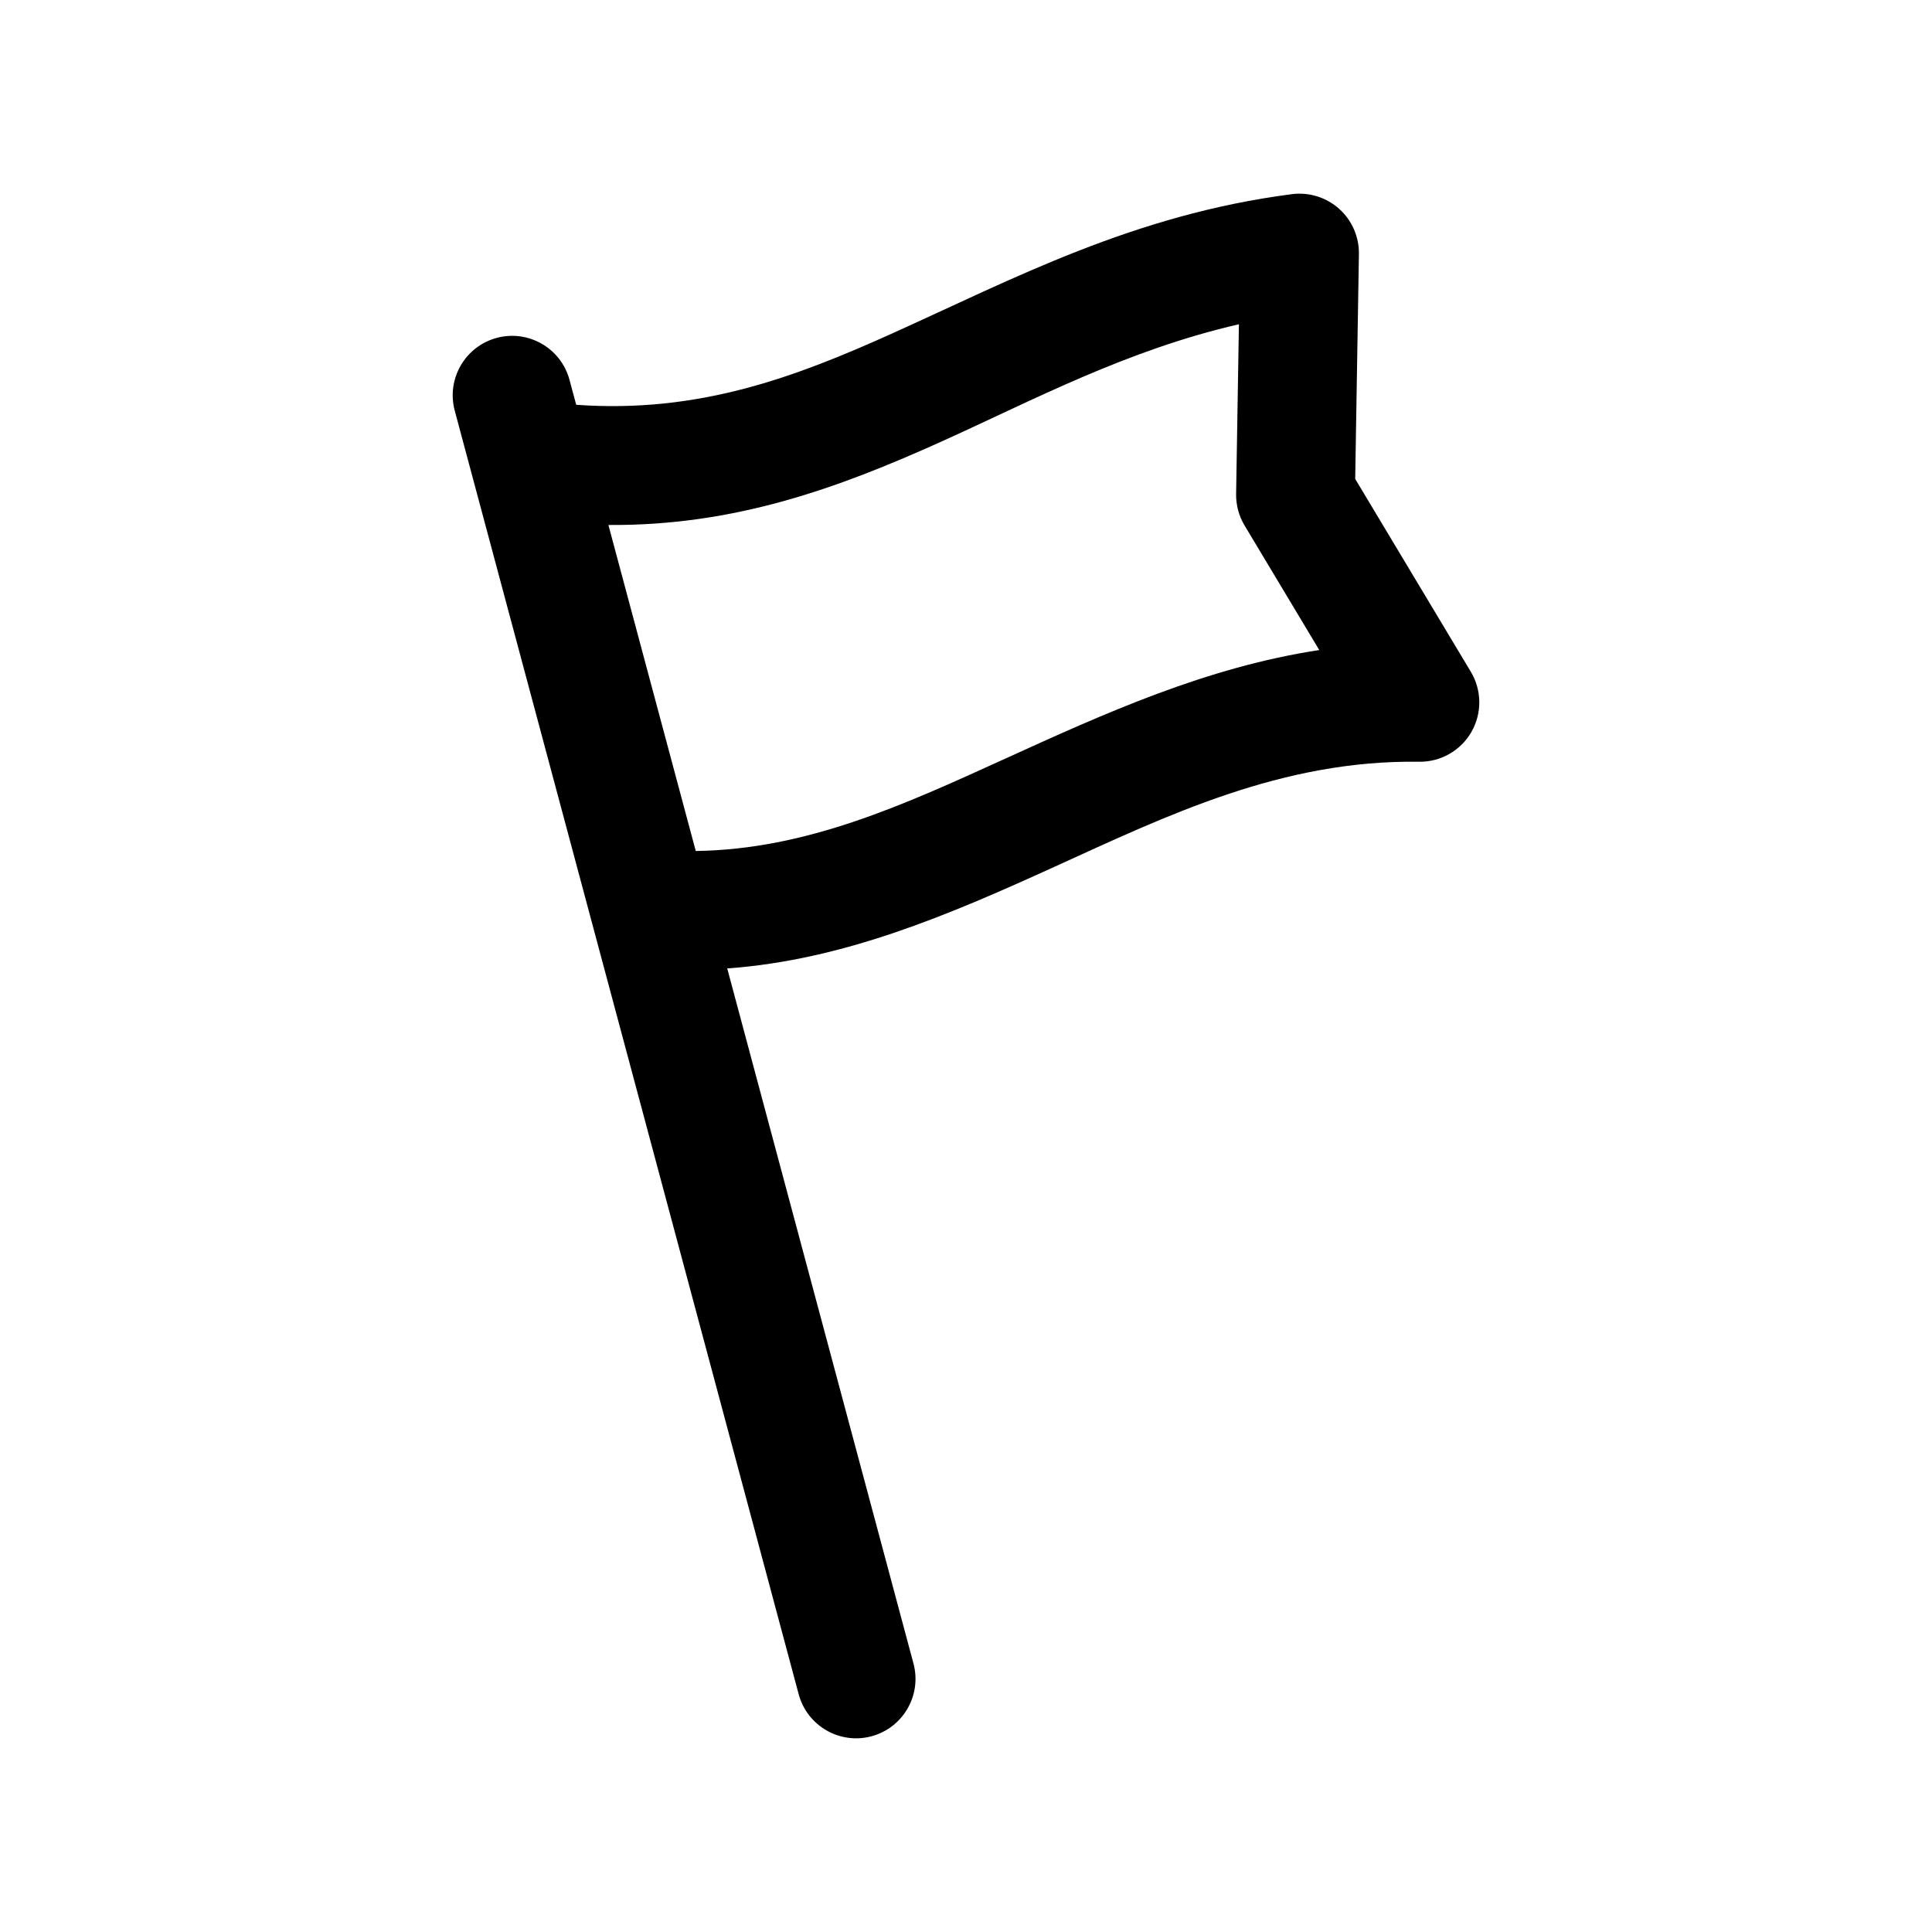 <?xml version="1.0" encoding="UTF-8"?>
<!-- Uploaded to: ICON Repo, www.svgrepo.com, Generator: ICON Repo Mixer Tools -->
<svg fill="#000000" width="800px" height="800px" version="1.1" viewBox="144 144 512 512" xmlns="http://www.w3.org/2000/svg">
 <path d="m296.7 251.27-1.773-6.598c-2.25-8.391-10.887-13.383-19.277-11.133-8.398 2.254-13.383 10.887-11.141 19.281l91.152 340.18c2.25 8.391 10.895 13.383 19.285 11.133 8.391-2.254 13.383-10.887 11.133-19.289l-49.359-184.2c30.797-2.211 58.617-14.137 86.664-26.906 30.023-13.668 60.348-28.395 96.676-27.867 5.707 0.086 11.02-2.93 13.871-7.879 2.848-4.953 2.793-11.055-0.141-15.957l-30.648-51.113 0.984-59.594c0.07-4.57-1.84-8.949-5.25-11.996s-7.973-4.461-12.508-3.879c-41.973 5.422-73.918 22.488-105.96 36.926-25.531 11.508-51.137 21.23-83.703 18.895zm31.684 118.25c29.551-0.387 55.52-12.414 81.957-24.445 26.465-12.051 53.301-24.23 83.277-28.809l-19.797-33.016c-1.512-2.527-2.285-5.418-2.238-8.363l0.742-44.957c-29.914 6.898-54.359 20.051-78.98 31.152-27.262 12.289-54.695 22.309-88.113 22.039z" fill-rule="evenodd"/>
</svg>